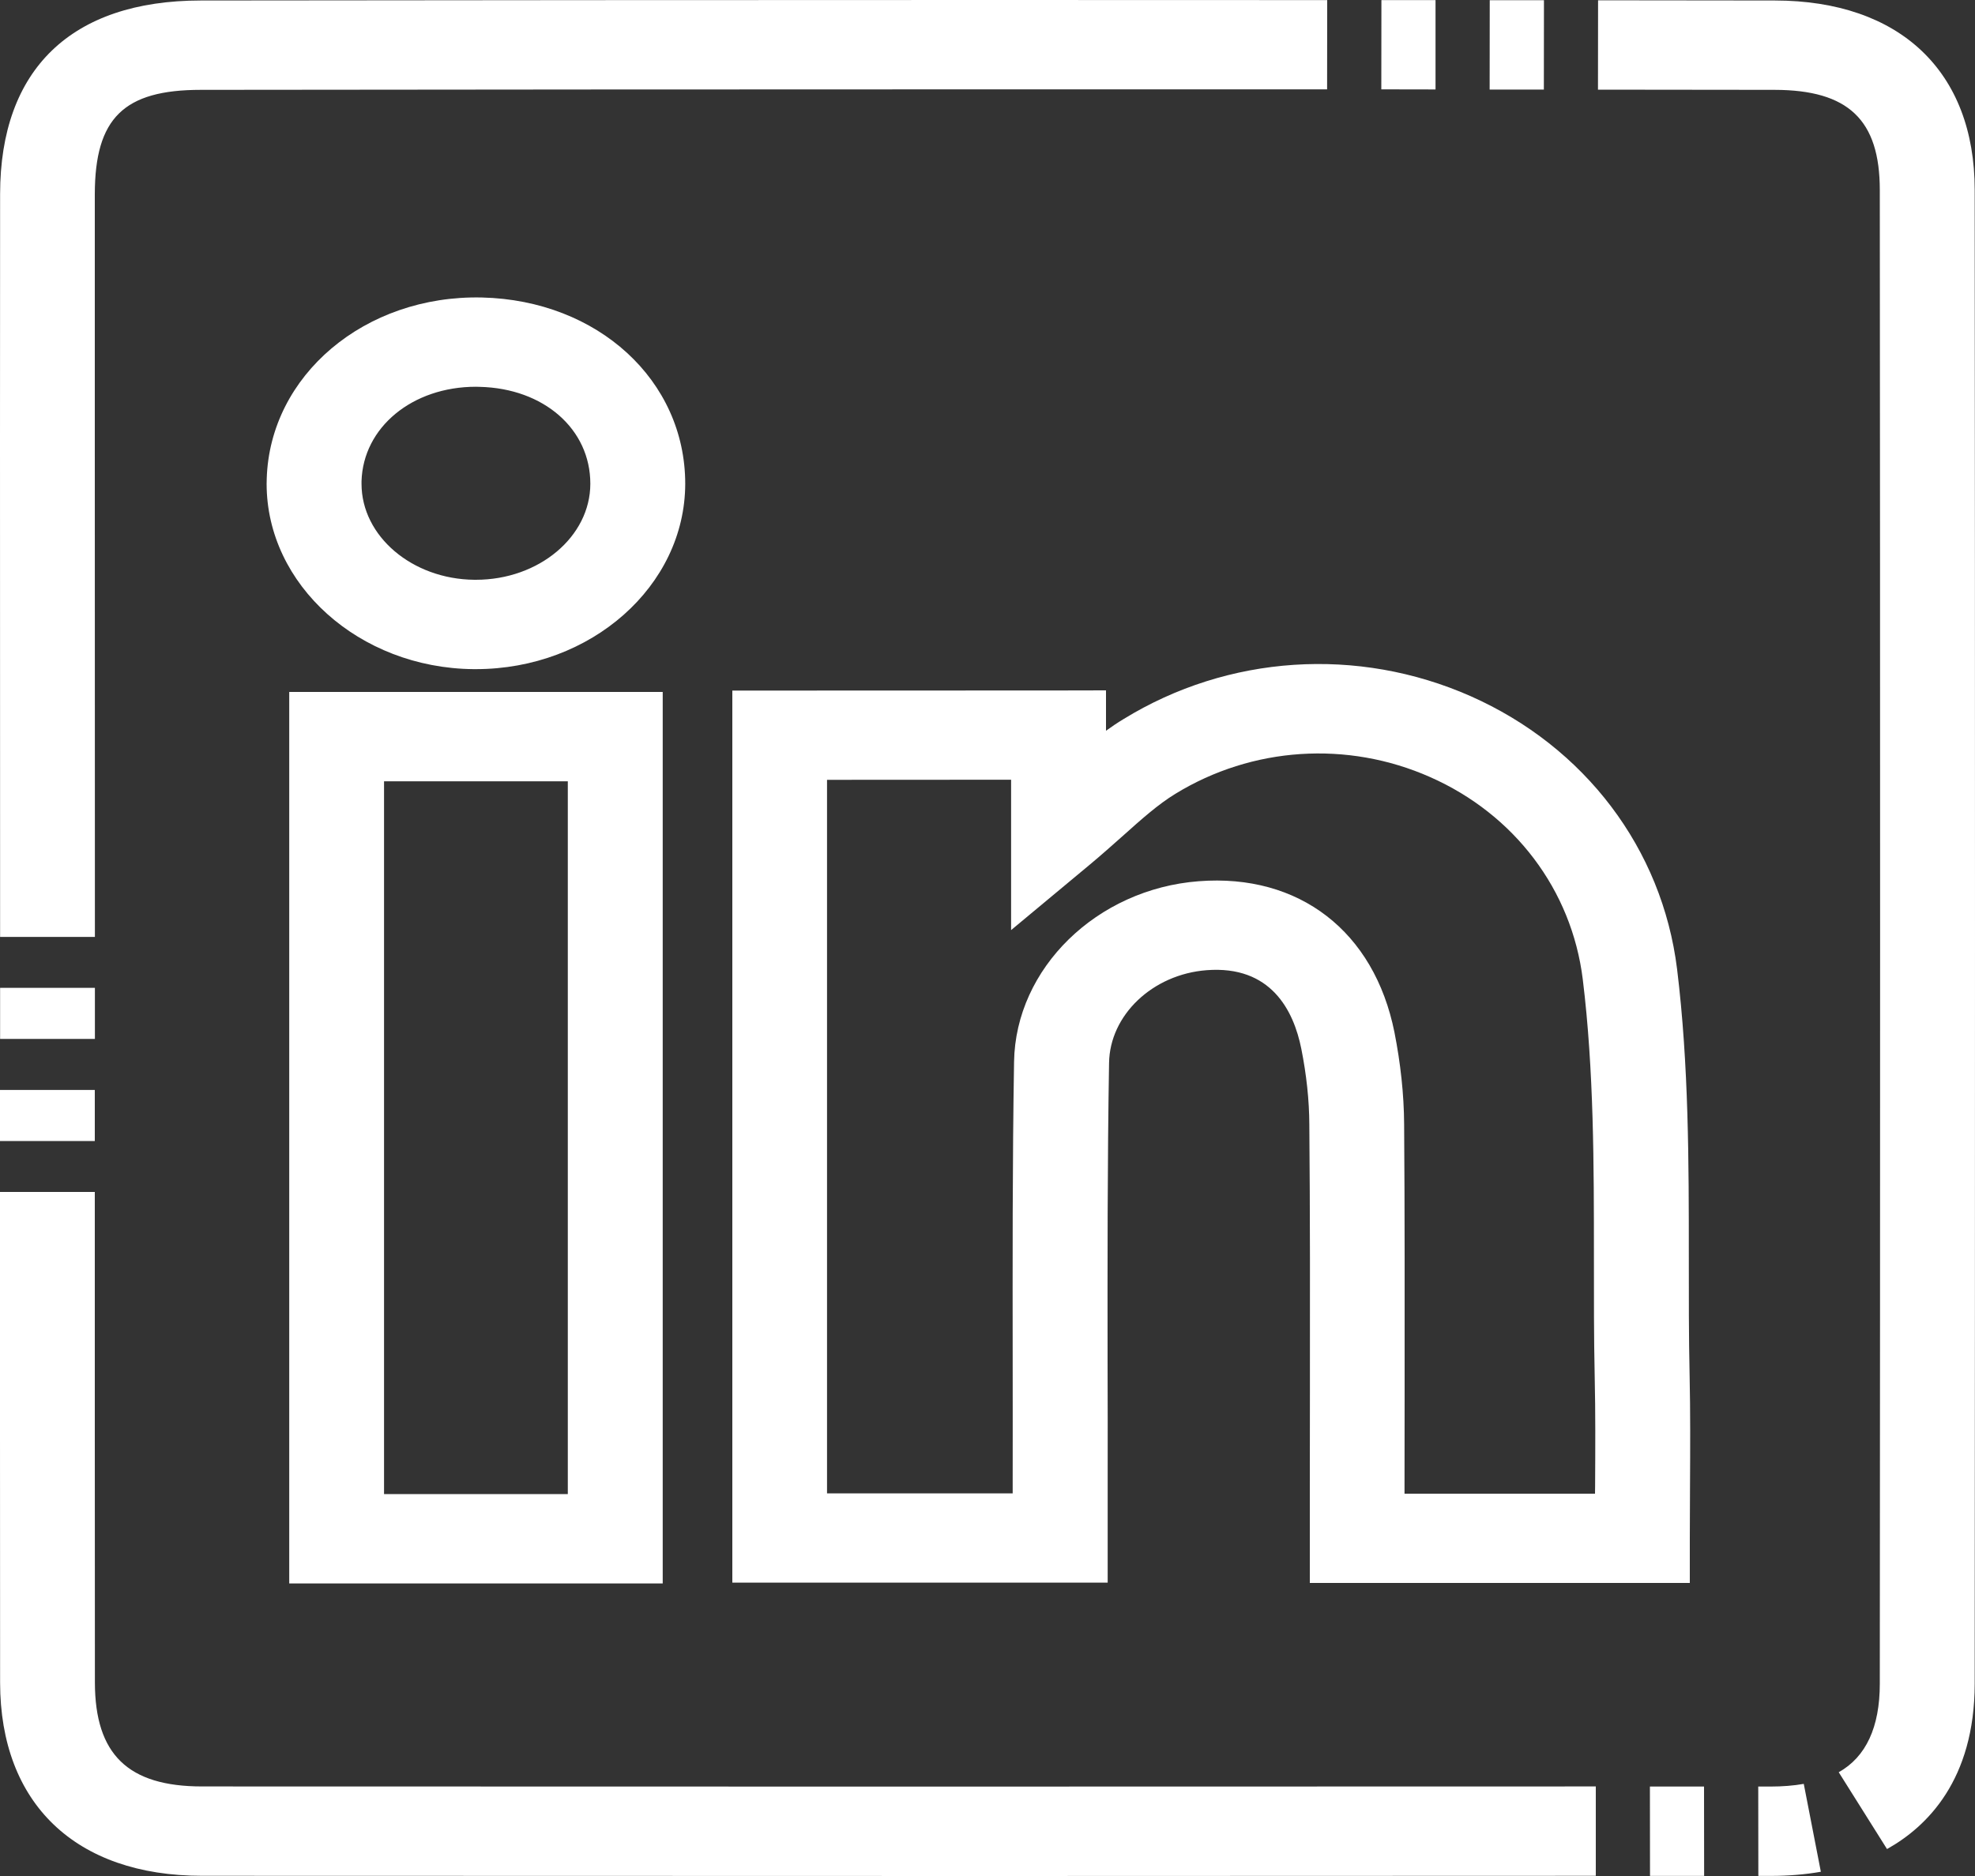 <svg width="20" height="19" viewBox="0 0 20 19" fill="none" xmlns="http://www.w3.org/2000/svg">
<rect x="0" y="0" width="20" height="19" fill="#333333" stroke="none"/>
<path d="M9.988 19C7.34 19 4.693 18.999 2.046 18.998C0.766 18.998 0.002 18.267 0.001 17.041C0 16.2 0 15.36 0 14.52V12.072H0.96V14.519C0.96 15.359 0.96 16.2 0.961 17.04C0.962 17.768 1.296 18.093 2.046 18.093C6.751 18.095 11.455 18.095 16.16 18.093V18.998C14.103 18.999 12.045 19 9.988 19ZM16.709 18.999L16.708 18.094H17.256L17.257 18.999H16.709ZM17.806 18.999L17.805 18.094H17.93C18.05 18.094 18.163 18.085 18.266 18.067L18.439 18.957C18.28 18.985 18.109 18.999 17.93 18.999H17.806ZM19.109 18.727L18.62 17.949C18.896 17.794 19.036 17.493 19.036 17.052C19.038 14.531 19.039 12.01 19.039 9.489C19.039 6.968 19.038 4.447 19.036 1.926C19.036 1.214 18.718 0.911 17.97 0.91L16.182 0.908L16.183 0.003L17.972 0.005C19.24 0.006 19.997 0.724 19.997 1.925C19.999 4.446 20 6.967 20 9.489C20 12.01 19.999 14.531 19.997 17.052C19.996 18.027 19.514 18.501 19.109 18.727ZM0.96 11.556H0V11.039H0.96V11.556ZM0.961 10.522H0.001V10.005H0.961V10.522ZM0.961 9.489H0.001L0 4.469C0 3.634 0 2.799 0.001 1.965C0.002 0.701 0.723 0.006 2.033 0.005C4.669 0.002 7.35 0 10.003 0C11.149 0 12.294 0 13.44 0.001L13.439 0.905C12.294 0.905 11.148 0.905 10.003 0.905C7.351 0.905 4.67 0.907 2.034 0.91C1.252 0.91 0.962 1.197 0.96 1.965C0.96 2.799 0.96 3.634 0.96 4.469L0.961 9.489ZM15.634 0.907L15.085 0.907L15.086 0.002L15.635 0.002L15.634 0.907ZM14.537 0.906L13.988 0.905L13.989 0.001L14.537 0.001L14.537 0.906Z" fill="#fff"/>
<path d="M17.111 16.032H13.264V15.068C13.264 14.746 13.265 14.424 13.265 14.102C13.266 13.213 13.267 12.294 13.259 11.39C13.258 11.142 13.23 10.884 13.178 10.623C13.1 10.232 12.869 9.776 12.219 9.826C11.672 9.868 11.238 10.28 11.231 10.766C11.214 11.776 11.215 12.804 11.216 13.798C11.217 14.197 11.218 14.596 11.217 14.995V16.029H7.416V6.994H7.896C8.833 6.994 9.75 6.994 10.72 6.993L11.2 6.992V7.401C11.258 7.359 11.317 7.319 11.379 7.282C12.437 6.632 13.749 6.546 14.891 7.05C16.05 7.563 16.832 8.596 16.983 9.814C17.102 10.786 17.102 11.774 17.102 12.731C17.102 13.125 17.101 13.533 17.11 13.931C17.118 14.304 17.116 14.668 17.114 15.054C17.113 15.226 17.112 15.402 17.112 15.581V16.032H17.111ZM14.224 15.128H16.152C16.152 15.101 16.152 15.075 16.153 15.049C16.155 14.669 16.157 14.31 16.149 13.95C16.14 13.542 16.141 13.129 16.141 12.73C16.141 11.8 16.141 10.838 16.028 9.918C15.916 9.014 15.338 8.248 14.482 7.87C13.644 7.499 12.68 7.563 11.902 8.04C11.727 8.147 11.56 8.296 11.368 8.468C11.264 8.56 11.157 8.656 11.037 8.756L10.239 9.42V7.897C9.607 7.898 8.993 7.898 8.375 7.898V15.125H10.255V14.995C10.256 14.596 10.255 14.197 10.255 13.799C10.254 12.802 10.252 11.77 10.269 10.753C10.284 9.807 11.106 9.004 12.139 8.925C13.156 8.846 13.916 9.433 14.121 10.455C14.183 10.77 14.217 11.082 14.219 11.384C14.226 12.291 14.224 13.213 14.224 14.103C14.223 14.424 14.223 14.746 14.223 15.068V15.128H14.224Z" fill="#fff"/>
<path d="M6.711 16.037H2.929V7.008H6.711V16.037ZM3.889 15.132H5.75V7.913H3.889V15.132Z" fill="#fff"/>
<path d="M4.818 6.777H4.794C3.639 6.766 2.7 5.924 2.7 4.9C2.7 4.883 2.7 4.866 2.701 4.85C2.732 3.802 3.694 2.986 4.881 3.013C6.054 3.041 6.939 3.852 6.939 4.9C6.937 5.935 5.986 6.777 4.818 6.777ZM4.82 3.917C4.175 3.917 3.677 4.328 3.661 4.874C3.661 4.883 3.661 4.891 3.661 4.9C3.661 5.43 4.173 5.866 4.804 5.872H4.819C5.458 5.872 5.978 5.435 5.978 4.899C5.978 4.346 5.507 3.933 4.857 3.918C4.844 3.917 4.832 3.917 4.82 3.917Z" fill="#fff"/>
</svg>
